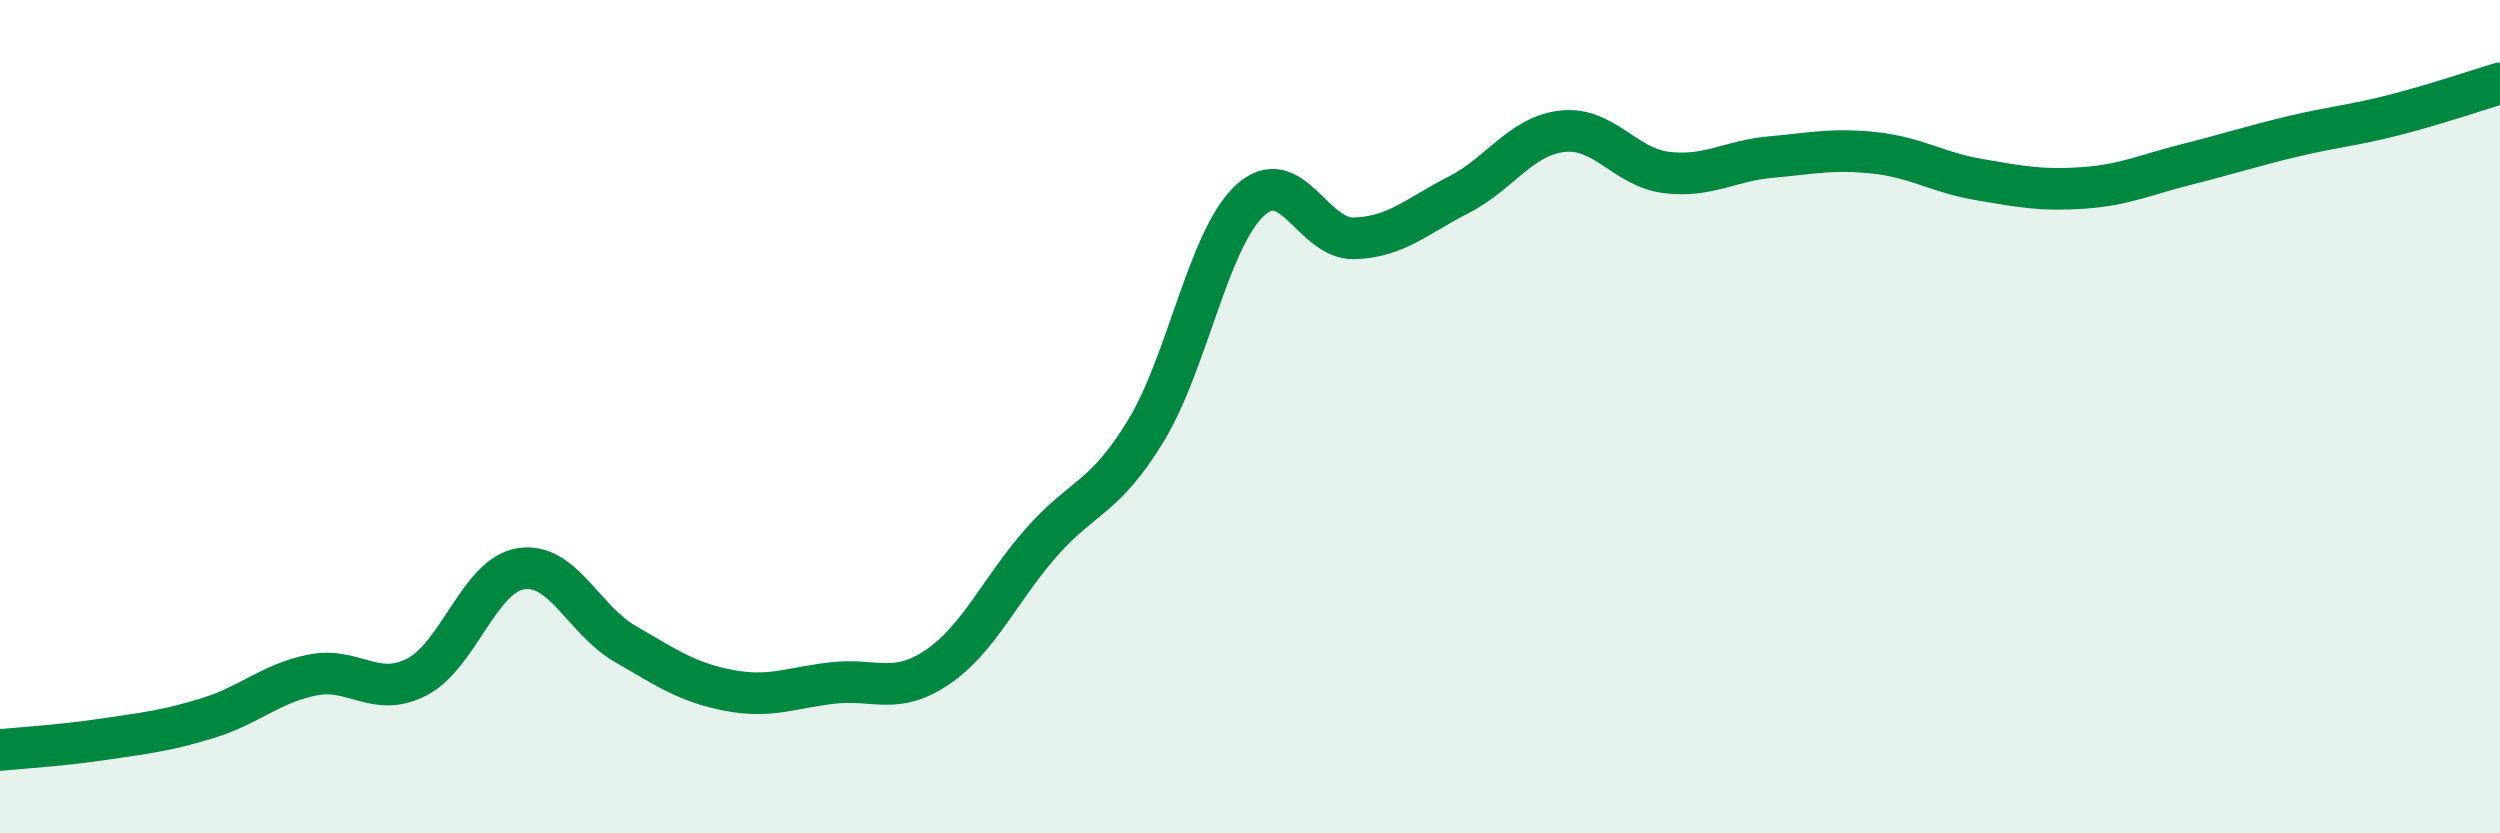 
    <svg width="60" height="20" viewBox="0 0 60 20" xmlns="http://www.w3.org/2000/svg">
      <path
        d="M 0,18 C 0.5,17.95 1.5,17.89 2.5,17.74 C 3.5,17.59 4,17.54 5,17.23 C 6,16.92 6.5,16.4 7.5,16.2 C 8.5,16 9,16.76 10,16.25 C 11,15.74 11.5,13.81 12.5,13.65 C 13.5,13.49 14,14.87 15,15.45 C 16,16.03 16.5,16.38 17.5,16.57 C 18.5,16.76 19,16.5 20,16.39 C 21,16.28 21.5,16.69 22.5,16.01 C 23.5,15.33 24,14.14 25,13.01 C 26,11.88 26.5,11.98 27.5,10.34 C 28.5,8.7 29,5.73 30,4.81 C 31,3.89 31.5,5.75 32.5,5.72 C 33.5,5.69 34,5.19 35,4.68 C 36,4.17 36.5,3.26 37.5,3.15 C 38.5,3.04 39,4.02 40,4.14 C 41,4.26 41.5,3.86 42.5,3.77 C 43.5,3.68 44,3.56 45,3.67 C 46,3.78 46.5,4.14 47.5,4.31 C 48.5,4.48 49,4.58 50,4.51 C 51,4.44 51.5,4.19 52.5,3.94 C 53.5,3.69 54,3.52 55,3.28 C 56,3.04 56.5,3.01 57.5,2.75 C 58.5,2.49 59.5,2.15 60,2L60 20L0 20Z"
        fill="#008740"
        opacity="0.1"
        stroke-linecap="round"
        stroke-linejoin="round"
      />
      <path
        d="M 0,18 C 0.5,17.95 1.5,17.89 2.5,17.74 C 3.5,17.59 4,17.54 5,17.23 C 6,16.92 6.5,16.4 7.5,16.2 C 8.5,16 9,16.76 10,16.25 C 11,15.74 11.5,13.81 12.5,13.65 C 13.5,13.49 14,14.87 15,15.45 C 16,16.03 16.5,16.38 17.5,16.57 C 18.5,16.76 19,16.5 20,16.39 C 21,16.28 21.5,16.69 22.5,16.01 C 23.5,15.33 24,14.14 25,13.01 C 26,11.88 26.5,11.98 27.5,10.34 C 28.5,8.7 29,5.73 30,4.81 C 31,3.89 31.5,5.75 32.5,5.72 C 33.5,5.69 34,5.19 35,4.68 C 36,4.17 36.5,3.26 37.5,3.15 C 38.5,3.04 39,4.02 40,4.14 C 41,4.26 41.5,3.86 42.5,3.77 C 43.5,3.68 44,3.56 45,3.67 C 46,3.78 46.5,4.14 47.5,4.31 C 48.5,4.48 49,4.58 50,4.51 C 51,4.44 51.5,4.19 52.5,3.94 C 53.5,3.69 54,3.52 55,3.28 C 56,3.04 56.5,3.01 57.5,2.75 C 58.5,2.49 59.5,2.15 60,2"
        stroke="#008740"
        stroke-width="1"
        fill="none"
        stroke-linecap="round"
        stroke-linejoin="round"
      />
    </svg>
  